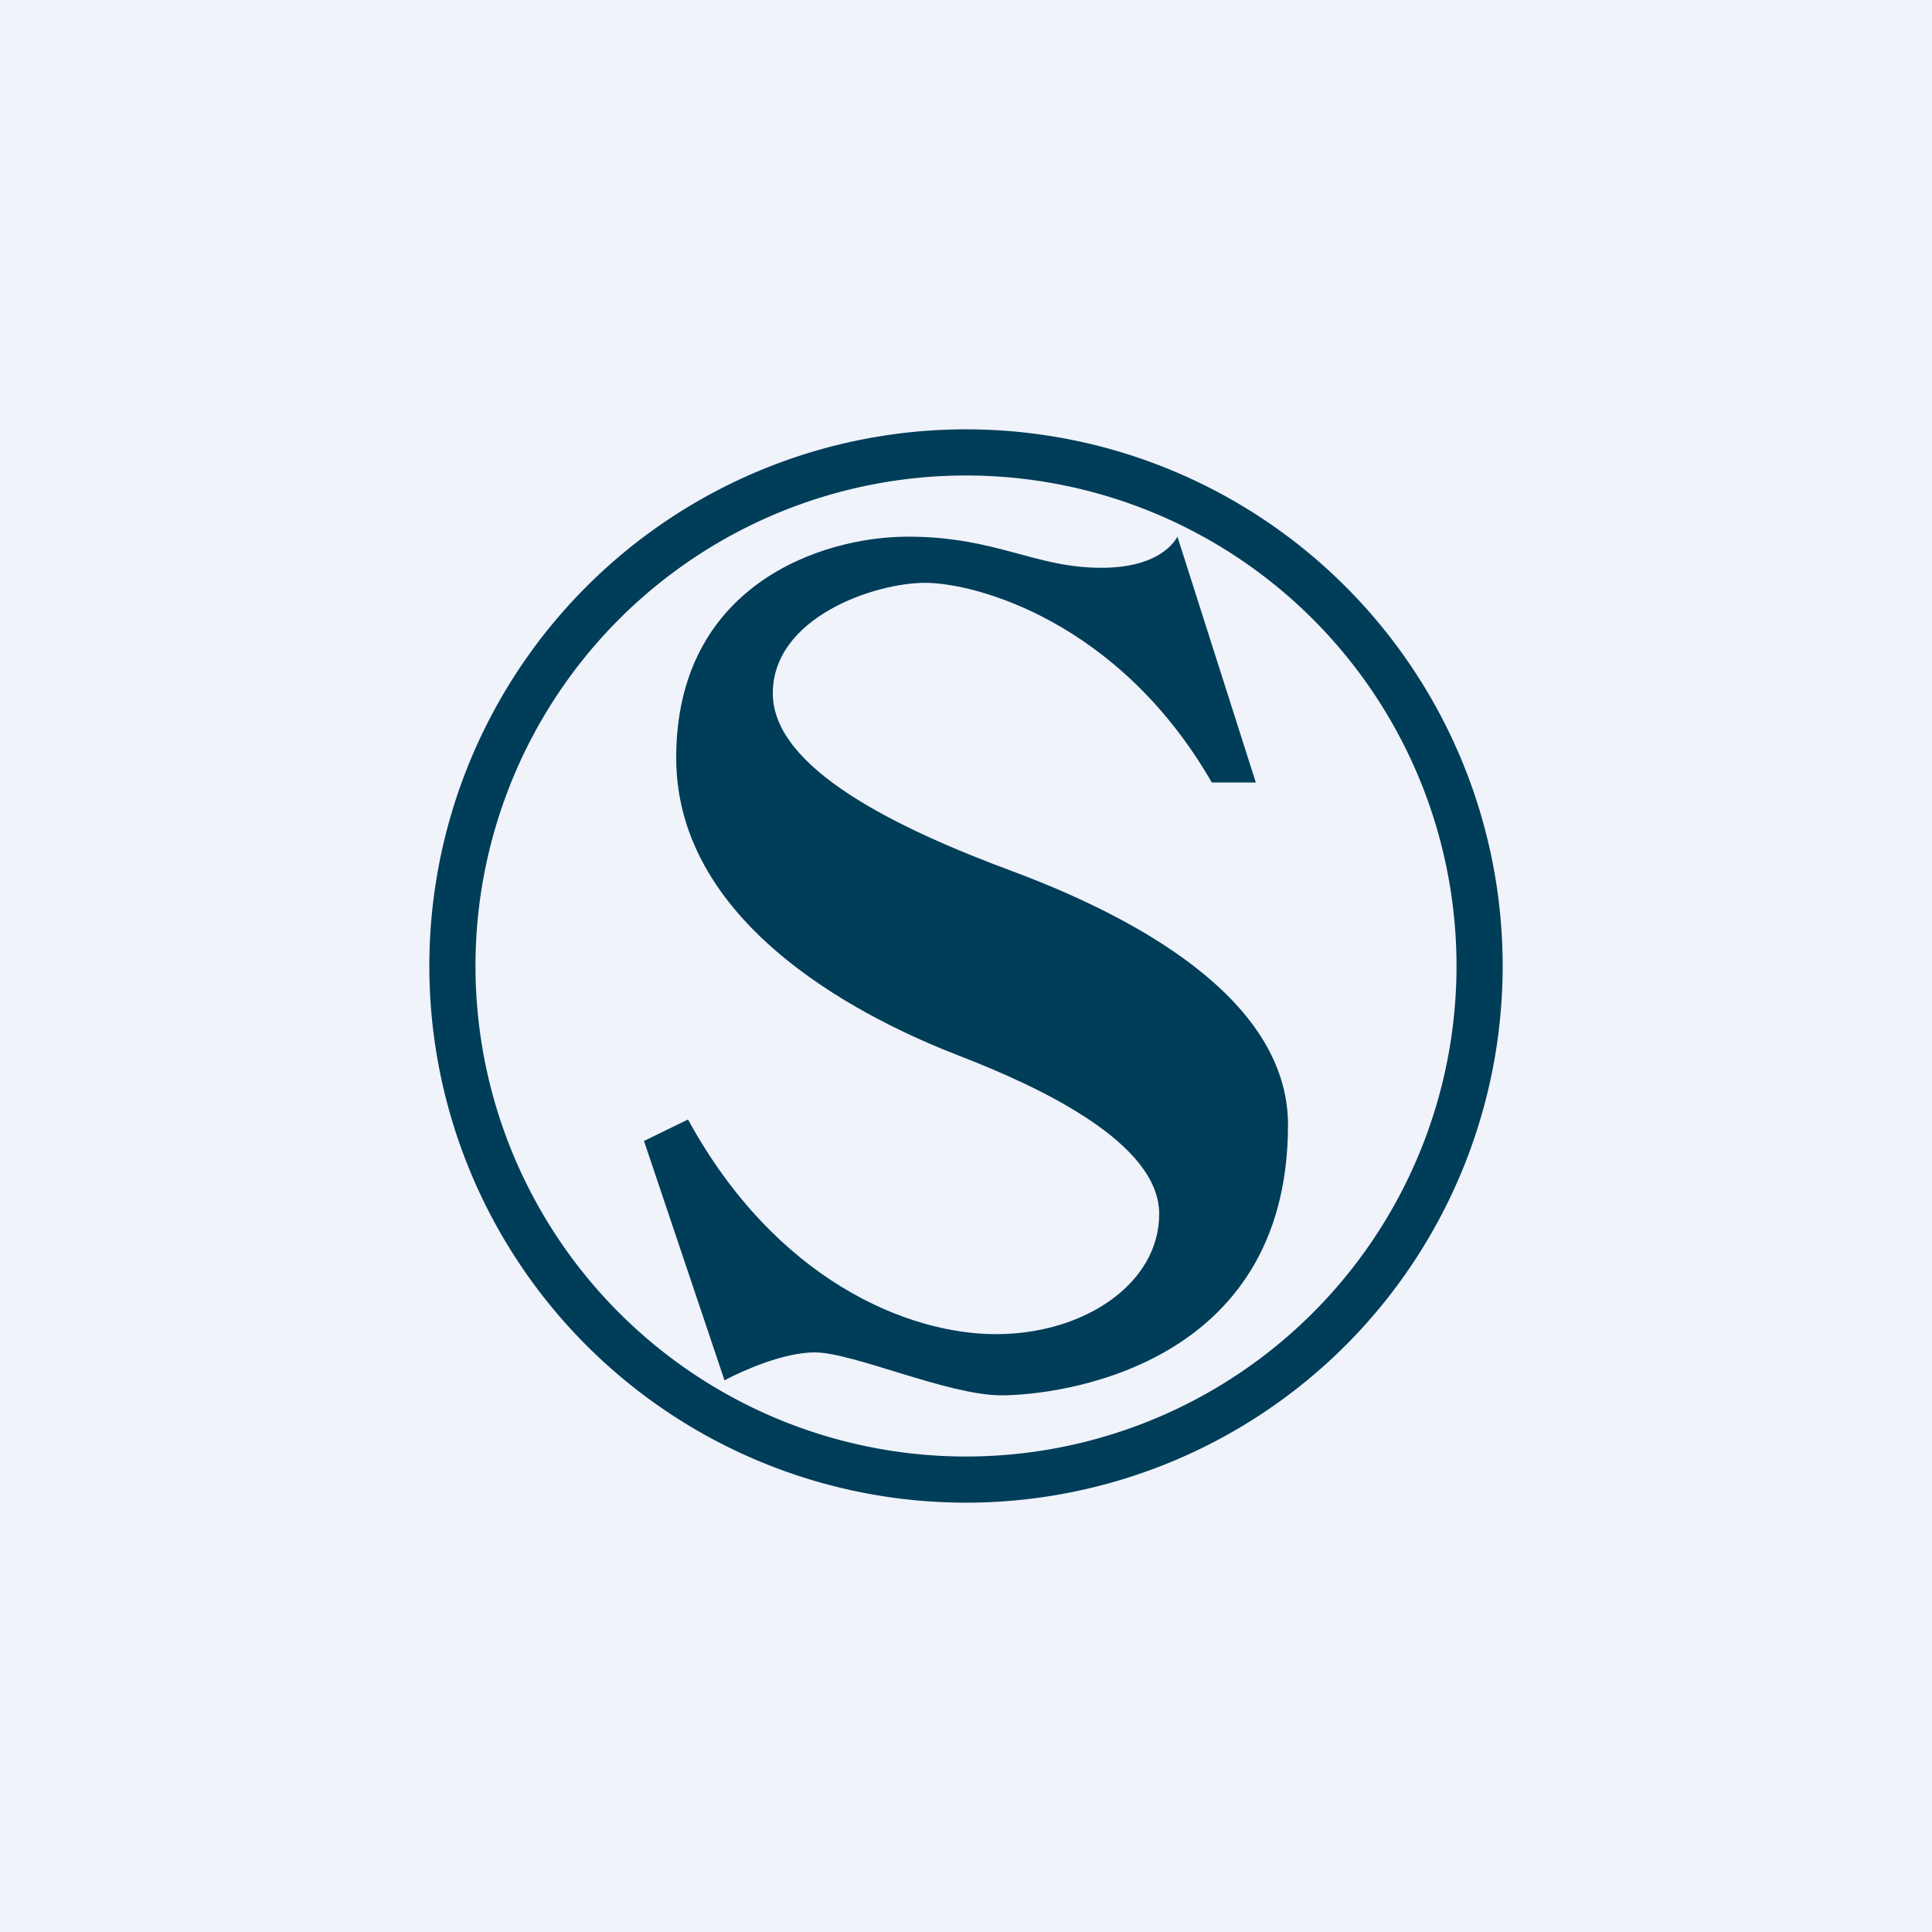 <!-- by TradingView --><svg width="18" height="18" viewBox="0 0 18 18" xmlns="http://www.w3.org/2000/svg"><path fill="#F0F3FA" d="M0 0h18v18H0z"/><path d="m10.97 5 .73 2.29h-.41c-.87-1.51-2.21-1.86-2.67-1.86-.47 0-1.42.32-1.42 1.03 0 .7 1.16 1.26 2.24 1.66 1.07.4 2.56 1.16 2.56 2.36C12 12.75 9.85 13 9.33 13c-.5 0-1.38-.4-1.74-.4-.29 0-.67.17-.84.26L6 10.63l.41-.2c.82 1.5 2.05 2 2.87 2 .82 0 1.52-.47 1.52-1.12 0-.66-1.1-1.18-1.88-1.48-.77-.3-2.62-1.16-2.62-2.77C6.3 5.46 7.64 5 8.46 5c.82 0 1.18.29 1.8.29.49 0 .66-.2.71-.29Z" fill="#003D59"/><path fill-rule="evenodd" d="M9 14A5 5 0 1 0 9 4a5 5 0 0 0 0 10Zm0-.43a4.57 4.57 0 1 0 0-9.14 4.57 4.57 0 0 0 0 9.14Z" fill="#003D59"/></svg>